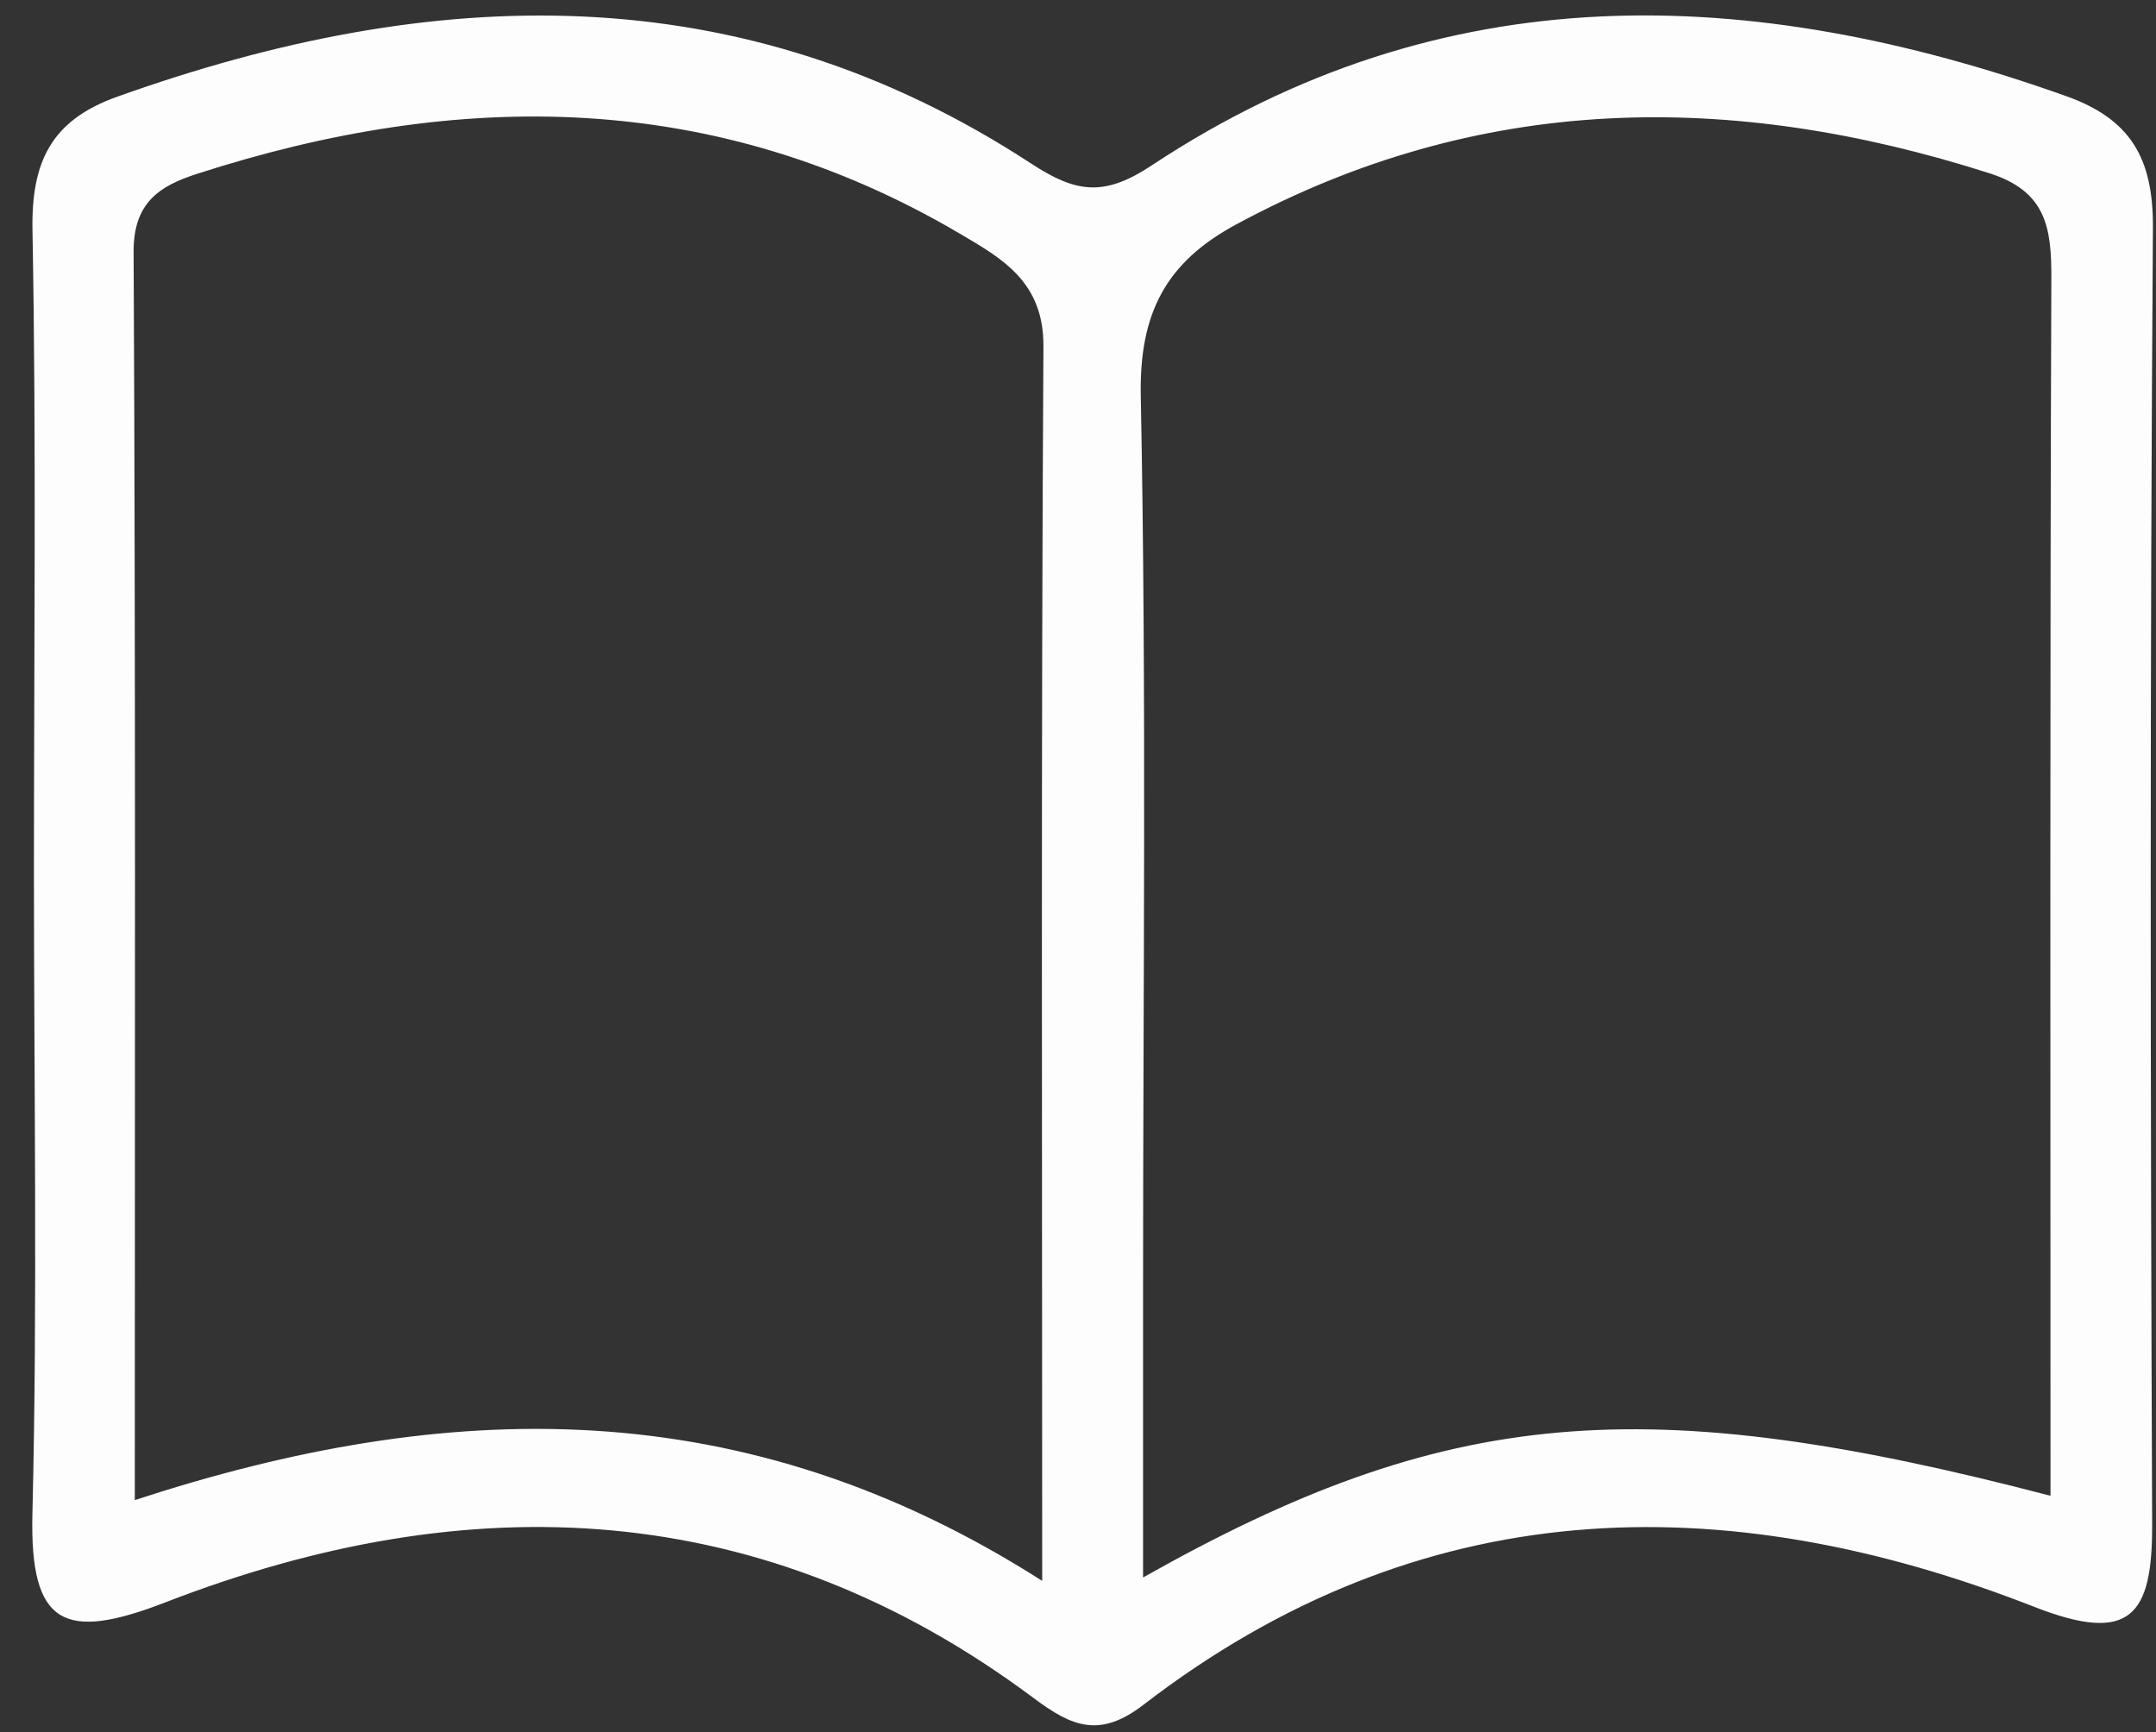 <svg width="61" height="49" viewBox="0 0 61 49" fill="none" xmlns="http://www.w3.org/2000/svg">
<rect x="0" y="0" width="61" height="49" fill="#333333" stroke="none"/>
<path d="M60.913 6.44C60.925 4.462 60.272 3.364 58.45 2.716C49.527 -0.459 40.812 -0.76 32.585 4.679C31.255 5.559 30.467 5.471 29.186 4.634C20.937 -0.762 12.225 -0.45 3.308 2.739C1.446 3.404 0.883 4.58 0.919 6.515C1.03 12.566 0.96 18.62 0.96 24.673C0.96 30.725 1.064 36.781 0.917 42.83C0.84 46.001 1.837 46.429 4.682 45.327C13.288 41.993 21.613 42.335 29.257 48.044C30.334 48.849 31.12 49.174 32.352 48.225C40.17 42.209 48.724 41.997 57.556 45.455C60.29 46.526 60.902 45.694 60.891 43.113C60.841 30.889 60.826 18.664 60.913 6.44ZM29.487 44.72C21.04 39.329 12.666 39.54 3.814 42.435C3.814 30.533 3.84 18.829 3.78 7.125C3.774 5.722 4.522 5.258 5.571 4.919C12.996 2.519 20.246 2.543 27.156 6.609C28.351 7.312 29.533 7.973 29.522 9.795C29.452 21.276 29.487 32.759 29.487 44.72ZM58.015 42.313C46.507 39.307 40.928 39.779 32.341 44.624C32.341 41.735 32.341 39.099 32.341 36.463C32.341 28.042 32.442 19.62 32.276 11.201C32.23 8.85 32.996 7.419 34.961 6.357C41.857 2.627 48.97 2.562 56.287 4.901C57.889 5.412 58.044 6.432 58.039 7.861C57.996 19.243 58.015 30.626 58.015 42.313Z" fill="#FDFDFD"/>
</svg>
